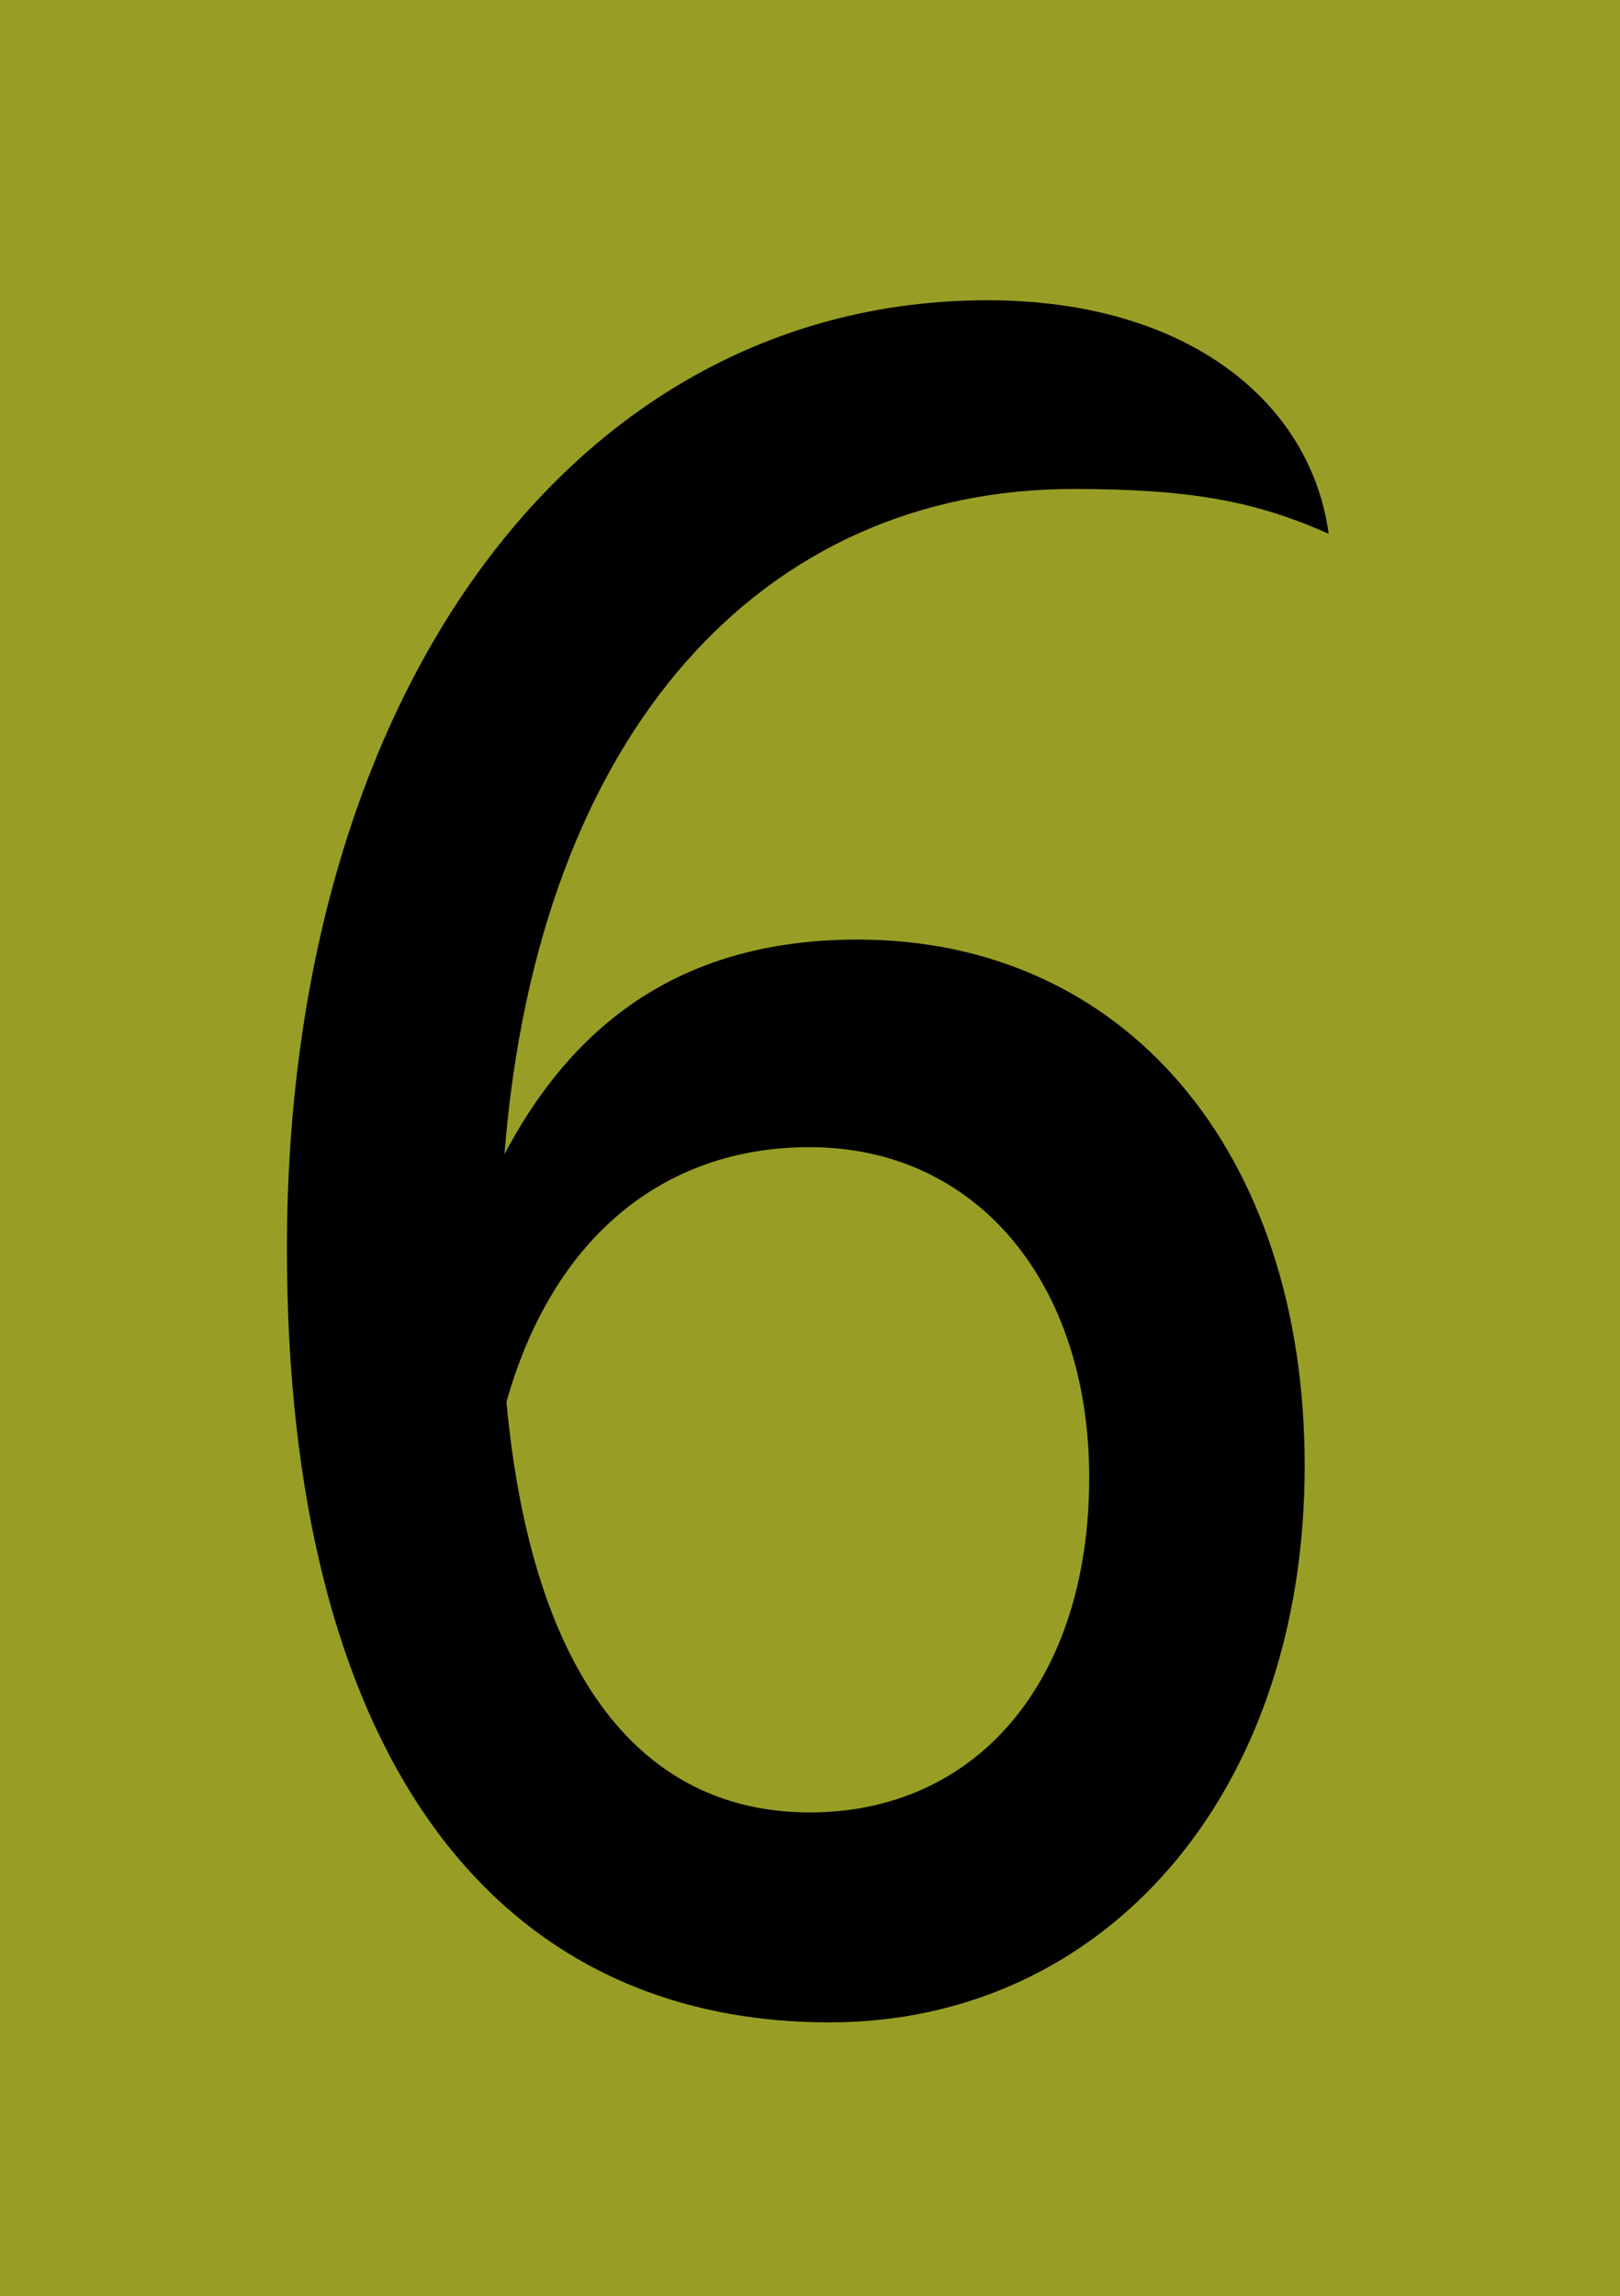 <?xml version="1.0" encoding="UTF-8"?>
<svg xmlns="http://www.w3.org/2000/svg" xmlns:xlink="http://www.w3.org/1999/xlink" id="Ebene_1" data-name="Ebene 1" viewBox="0 0 367 520">
  <defs>
    <style>
      .cls-1 {
        fill: none;
      }

      .cls-2 {
        clip-path: url(#clippath-1);
      }

      .cls-3 {
        fill: #f2f2f2;
      }

      .cls-4 {
        fill: #989e25;
      }

      .cls-5 {
        clip-path: url(#clippath-2);
      }

      .cls-6 {
        clip-path: url(#clippath);
      }
    </style>
    <clipPath id="clippath">
      <rect class="cls-1" width="367" height="520"></rect>
    </clipPath>
    <clipPath id="clippath-1">
      <rect class="cls-1" width="367" height="520"></rect>
    </clipPath>
    <clipPath id="clippath-2">
      <path class="cls-1" d="M223.69,68c45.21,0,73.24,22.97,77.31,52.89-16.73-7.48-31.65-10.15-57.87-10.15-69.62,0-121.16,53.96-128.85,150.66,17.18-32.59,43.4-48.62,80.02-48.62,60.58,0,101.27,48.08,101.27,119.14,0,74.79-45.66,126.08-107.6,126.08-77.76,0-122.97-63.04-122.97-175.23,0-126.08,65.56-214.77,158.69-214.77h0ZM183.45,259.79c-33.46,0-58.32,20.84-68.72,57.7,5.88,63.04,31.2,92.96,68.72,92.96s63.3-29.38,63.3-75.86c0-43.81-25.32-74.79-63.3-74.79v-.01Z"></path>
    </clipPath>
  </defs>
  <rect class="cls-3" width="367" height="520"></rect>
  <g class="cls-6">
    <g>
      <g class="cls-2">
        <polygon class="cls-4" points="0 0 367 0 367 520 0 520 0 0"></polygon>
      </g>
      <g class="cls-5">
        <polygon points="65 68 301 68 301 458 65 458 65 68"></polygon>
      </g>
    </g>
  </g>
</svg>
